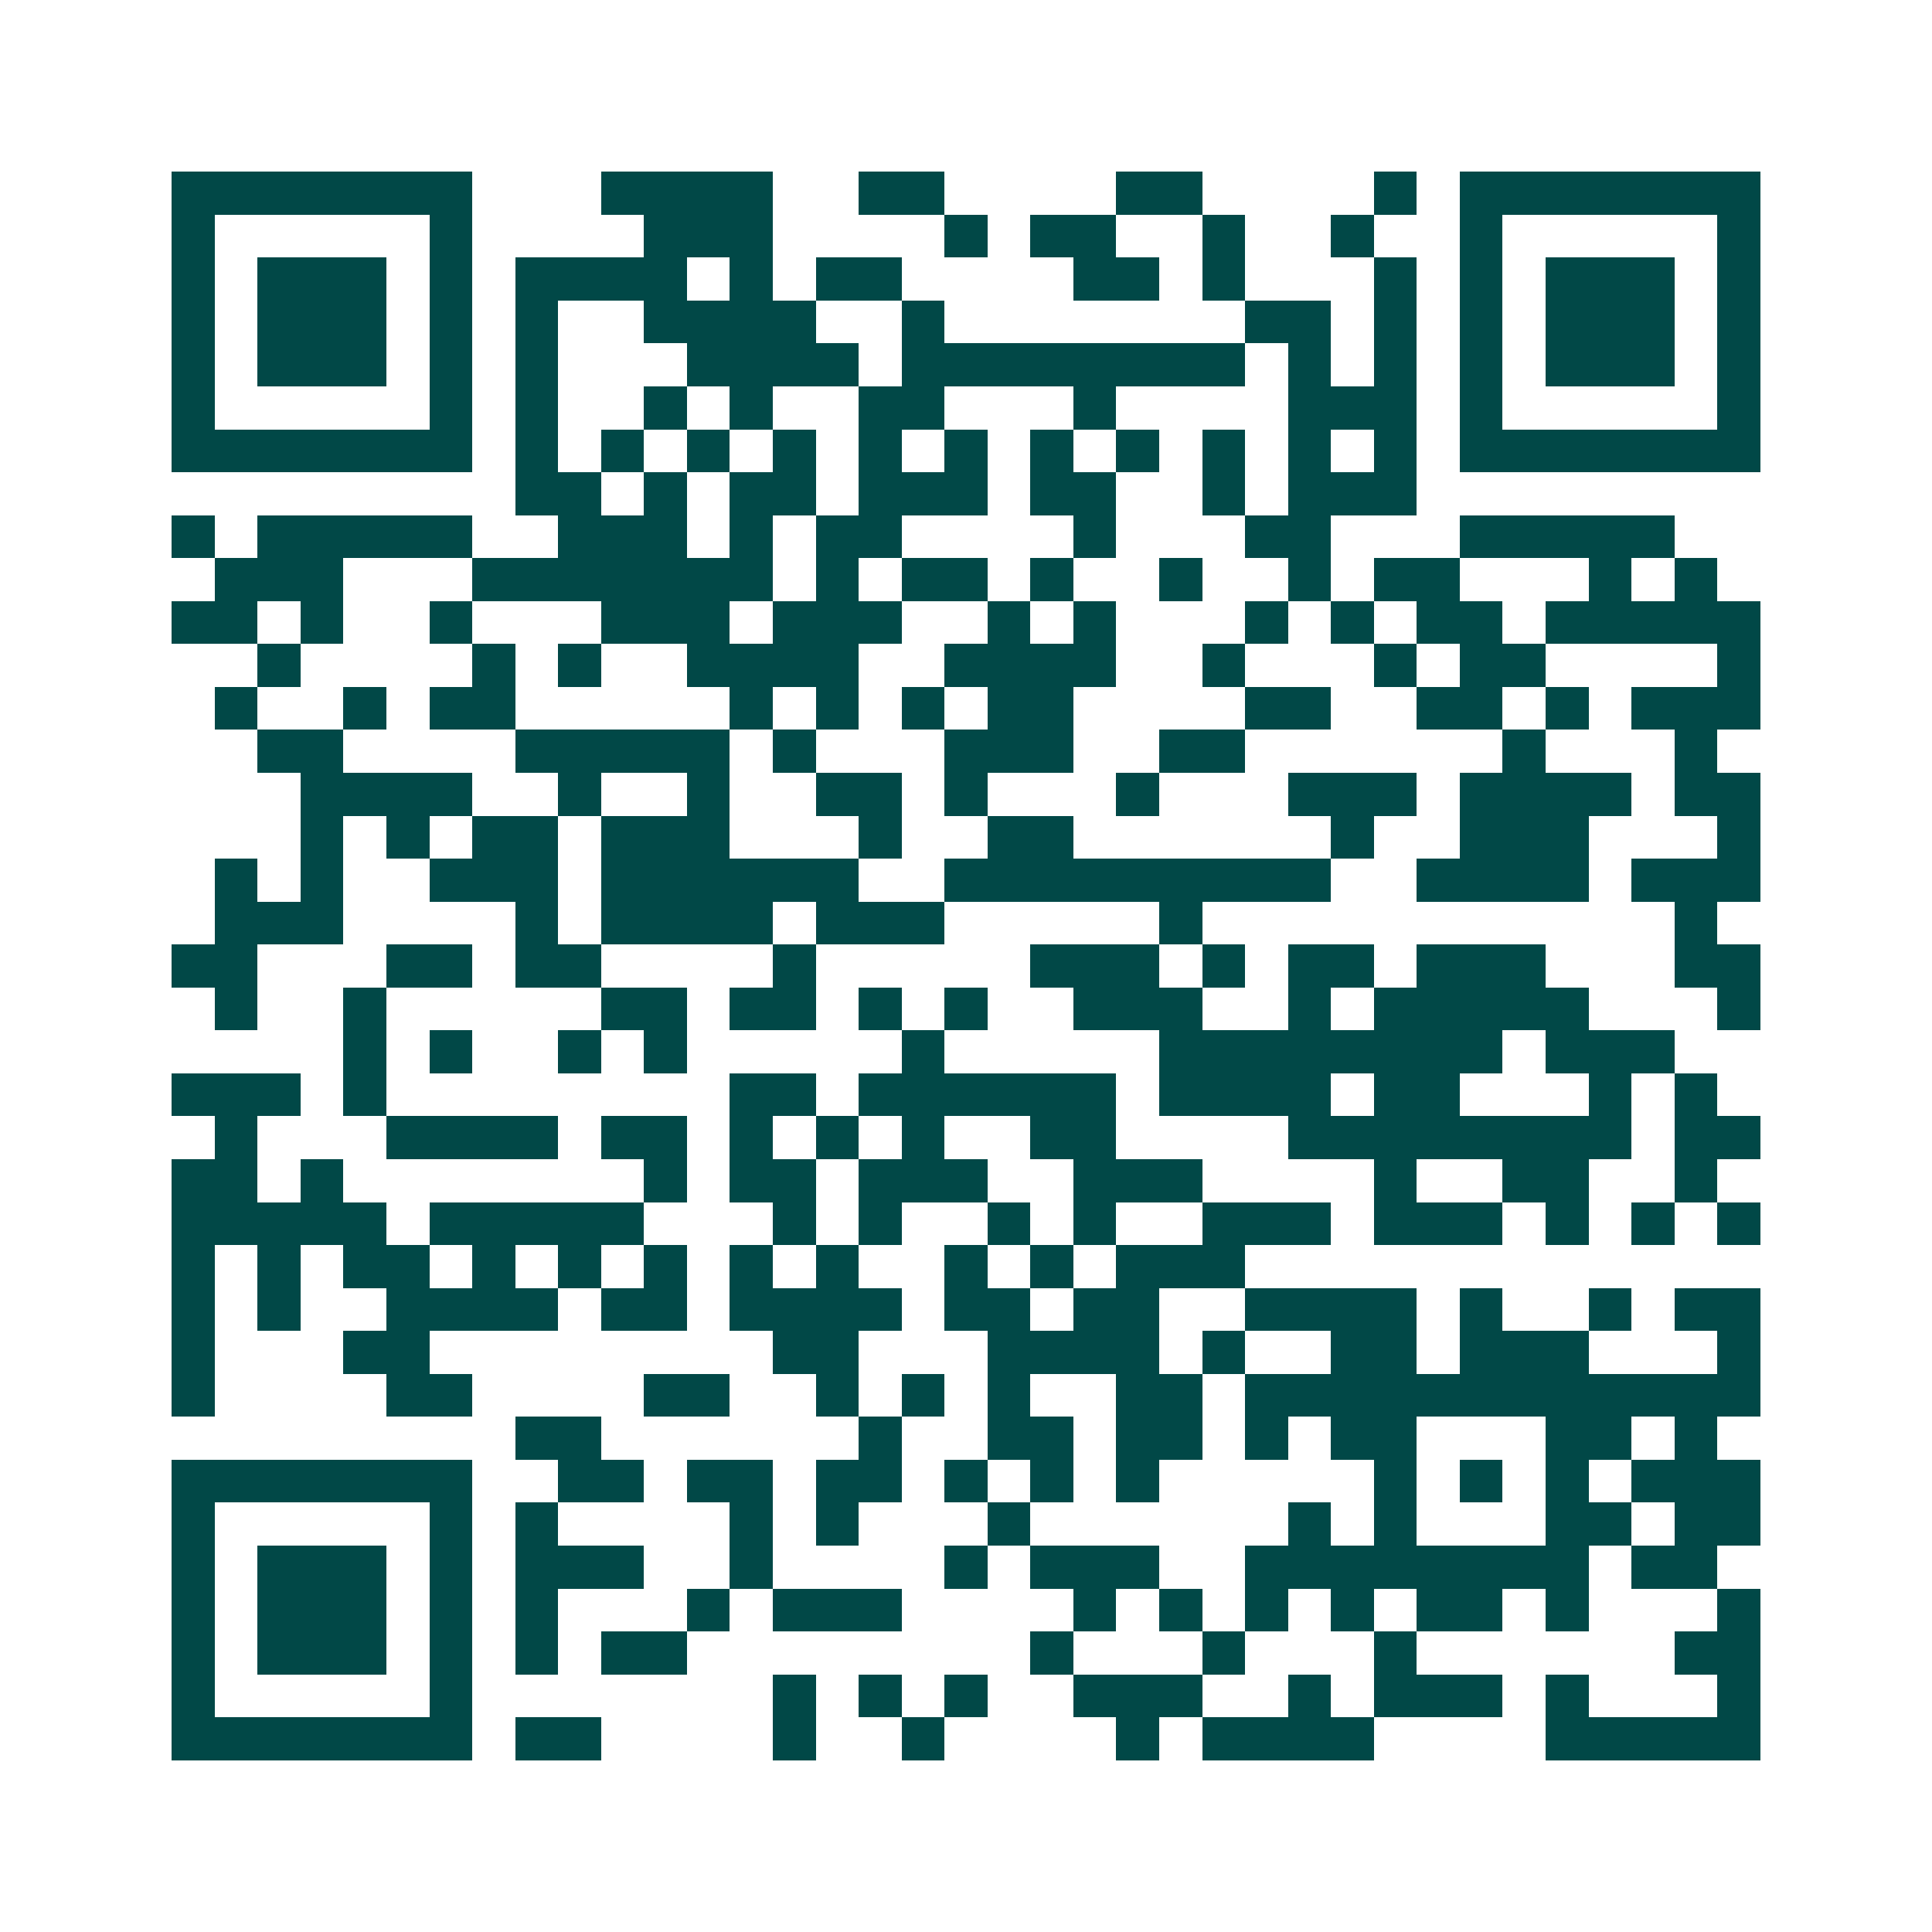 <svg xmlns="http://www.w3.org/2000/svg" width="200" height="200" viewBox="0 0 45 45" shape-rendering="crispEdges"><path fill="#ffffff" d="M0 0h45v45H0z"/><path stroke="#014847" d="M4 4.5h7m3 0h4m2 0h2m4 0h2m4 0h1m1 0h7M4 5.5h1m5 0h1m4 0h3m4 0h1m1 0h2m2 0h1m2 0h1m2 0h1m5 0h1M4 6.5h1m1 0h3m1 0h1m1 0h4m1 0h1m1 0h2m4 0h2m1 0h1m3 0h1m1 0h1m1 0h3m1 0h1M4 7.5h1m1 0h3m1 0h1m1 0h1m2 0h4m2 0h1m7 0h2m1 0h1m1 0h1m1 0h3m1 0h1M4 8.5h1m1 0h3m1 0h1m1 0h1m3 0h4m1 0h8m1 0h1m1 0h1m1 0h1m1 0h3m1 0h1M4 9.5h1m5 0h1m1 0h1m2 0h1m1 0h1m2 0h2m3 0h1m4 0h3m1 0h1m5 0h1M4 10.5h7m1 0h1m1 0h1m1 0h1m1 0h1m1 0h1m1 0h1m1 0h1m1 0h1m1 0h1m1 0h1m1 0h1m1 0h7M12 11.5h2m1 0h1m1 0h2m1 0h3m1 0h2m2 0h1m1 0h3M4 12.5h1m1 0h5m2 0h3m1 0h1m1 0h2m4 0h1m3 0h2m3 0h5M5 13.5h3m3 0h7m1 0h1m1 0h2m1 0h1m2 0h1m2 0h1m1 0h2m3 0h1m1 0h1M4 14.5h2m1 0h1m2 0h1m3 0h3m1 0h3m2 0h1m1 0h1m3 0h1m1 0h1m1 0h2m1 0h5M6 15.5h1m4 0h1m1 0h1m2 0h4m2 0h4m2 0h1m3 0h1m1 0h2m4 0h1M5 16.5h1m2 0h1m1 0h2m5 0h1m1 0h1m1 0h1m1 0h2m4 0h2m2 0h2m1 0h1m1 0h3M6 17.5h2m4 0h5m1 0h1m3 0h3m2 0h2m6 0h1m3 0h1M7 18.5h4m2 0h1m2 0h1m2 0h2m1 0h1m3 0h1m3 0h3m1 0h4m1 0h2M7 19.5h1m1 0h1m1 0h2m1 0h3m3 0h1m2 0h2m6 0h1m2 0h3m3 0h1M5 20.5h1m1 0h1m2 0h3m1 0h6m2 0h9m2 0h4m1 0h3M5 21.5h3m4 0h1m1 0h4m1 0h3m5 0h1m11 0h1M4 22.5h2m3 0h2m1 0h2m4 0h1m5 0h3m1 0h1m1 0h2m1 0h3m3 0h2M5 23.5h1m2 0h1m5 0h2m1 0h2m1 0h1m1 0h1m2 0h3m2 0h1m1 0h5m3 0h1M8 24.5h1m1 0h1m2 0h1m1 0h1m5 0h1m5 0h8m1 0h3M4 25.5h3m1 0h1m8 0h2m1 0h6m1 0h4m1 0h2m3 0h1m1 0h1M5 26.5h1m3 0h4m1 0h2m1 0h1m1 0h1m1 0h1m2 0h2m4 0h8m1 0h2M4 27.5h2m1 0h1m7 0h1m1 0h2m1 0h3m2 0h3m4 0h1m2 0h2m2 0h1M4 28.5h5m1 0h5m3 0h1m1 0h1m2 0h1m1 0h1m2 0h3m1 0h3m1 0h1m1 0h1m1 0h1M4 29.5h1m1 0h1m1 0h2m1 0h1m1 0h1m1 0h1m1 0h1m1 0h1m2 0h1m1 0h1m1 0h3M4 30.5h1m1 0h1m2 0h4m1 0h2m1 0h4m1 0h2m1 0h2m2 0h4m1 0h1m2 0h1m1 0h2M4 31.5h1m3 0h2m8 0h2m3 0h4m1 0h1m2 0h2m1 0h3m3 0h1M4 32.5h1m4 0h2m4 0h2m2 0h1m1 0h1m1 0h1m2 0h2m1 0h12M12 33.5h2m6 0h1m2 0h2m1 0h2m1 0h1m1 0h2m3 0h2m1 0h1M4 34.5h7m2 0h2m1 0h2m1 0h2m1 0h1m1 0h1m1 0h1m5 0h1m1 0h1m1 0h1m1 0h3M4 35.5h1m5 0h1m1 0h1m4 0h1m1 0h1m3 0h1m6 0h1m1 0h1m3 0h2m1 0h2M4 36.5h1m1 0h3m1 0h1m1 0h3m2 0h1m4 0h1m1 0h3m2 0h8m1 0h2M4 37.5h1m1 0h3m1 0h1m1 0h1m3 0h1m1 0h3m4 0h1m1 0h1m1 0h1m1 0h1m1 0h2m1 0h1m3 0h1M4 38.5h1m1 0h3m1 0h1m1 0h1m1 0h2m8 0h1m3 0h1m3 0h1m6 0h2M4 39.5h1m5 0h1m7 0h1m1 0h1m1 0h1m2 0h3m2 0h1m1 0h3m1 0h1m3 0h1M4 40.5h7m1 0h2m4 0h1m2 0h1m4 0h1m1 0h4m4 0h5"/></svg>
